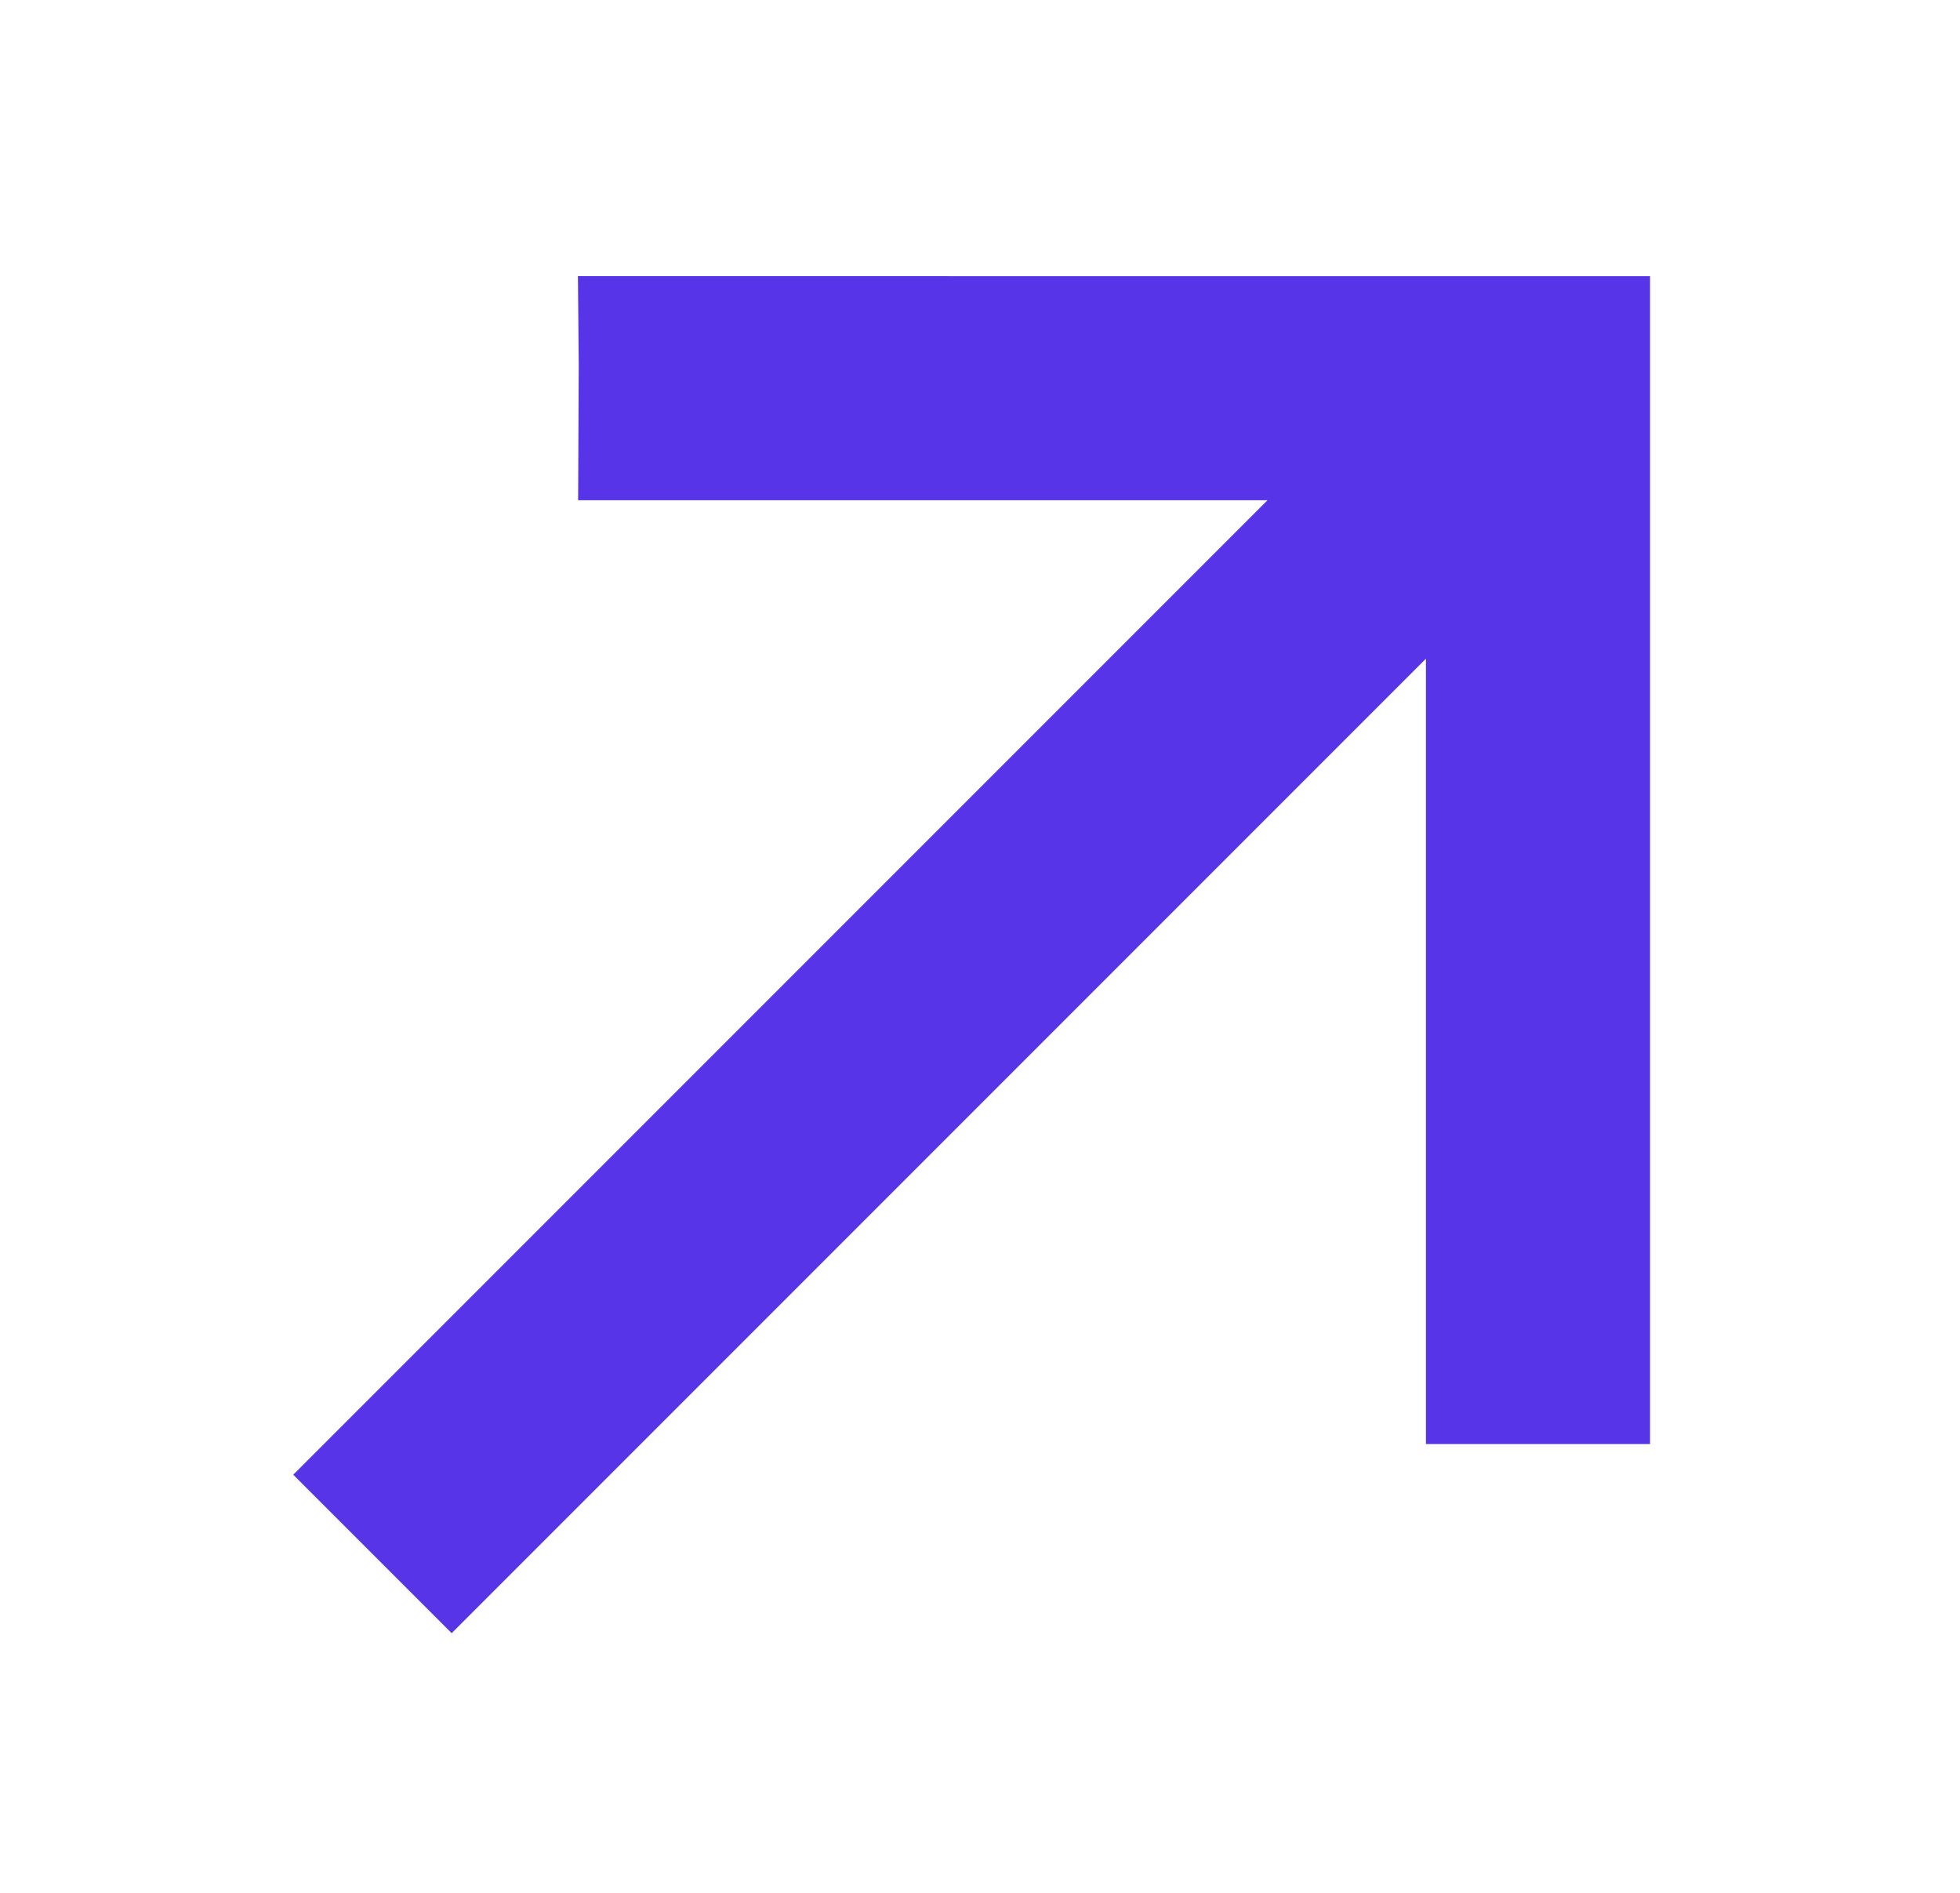 <?xml version="1.0" encoding="UTF-8"?> <svg xmlns="http://www.w3.org/2000/svg" width="29" height="28" viewBox="0 0 29 28" fill="none"><path d="M9.153 5.383L9.146 4.666L23.837 4.667V20.777H21.688V8.606C21.688 8.52 21.682 8.435 21.67 8.352L6.69 23.333L5.17 21.814L20.151 6.833C20.068 6.821 19.983 6.815 19.897 6.815H9.146L9.153 5.383Z" fill="#5734E7"></path><path fill-rule="evenodd" clip-rule="evenodd" d="M8.551 4.084L24.414 4.085V21.361H21.098V9.744L6.683 24.159L4.339 21.815L18.754 7.4H8.554L8.563 5.386L8.551 4.084ZM9.729 5.251L9.73 5.387L9.726 6.233H19.891C20.005 6.233 20.116 6.241 20.226 6.256L21.383 6.42L5.989 21.815L6.683 22.509L22.078 7.115L22.241 8.272C22.257 8.381 22.265 8.493 22.265 8.607V20.194H23.247V5.251L9.729 5.251Z" fill="#5734E7"></path></svg> 